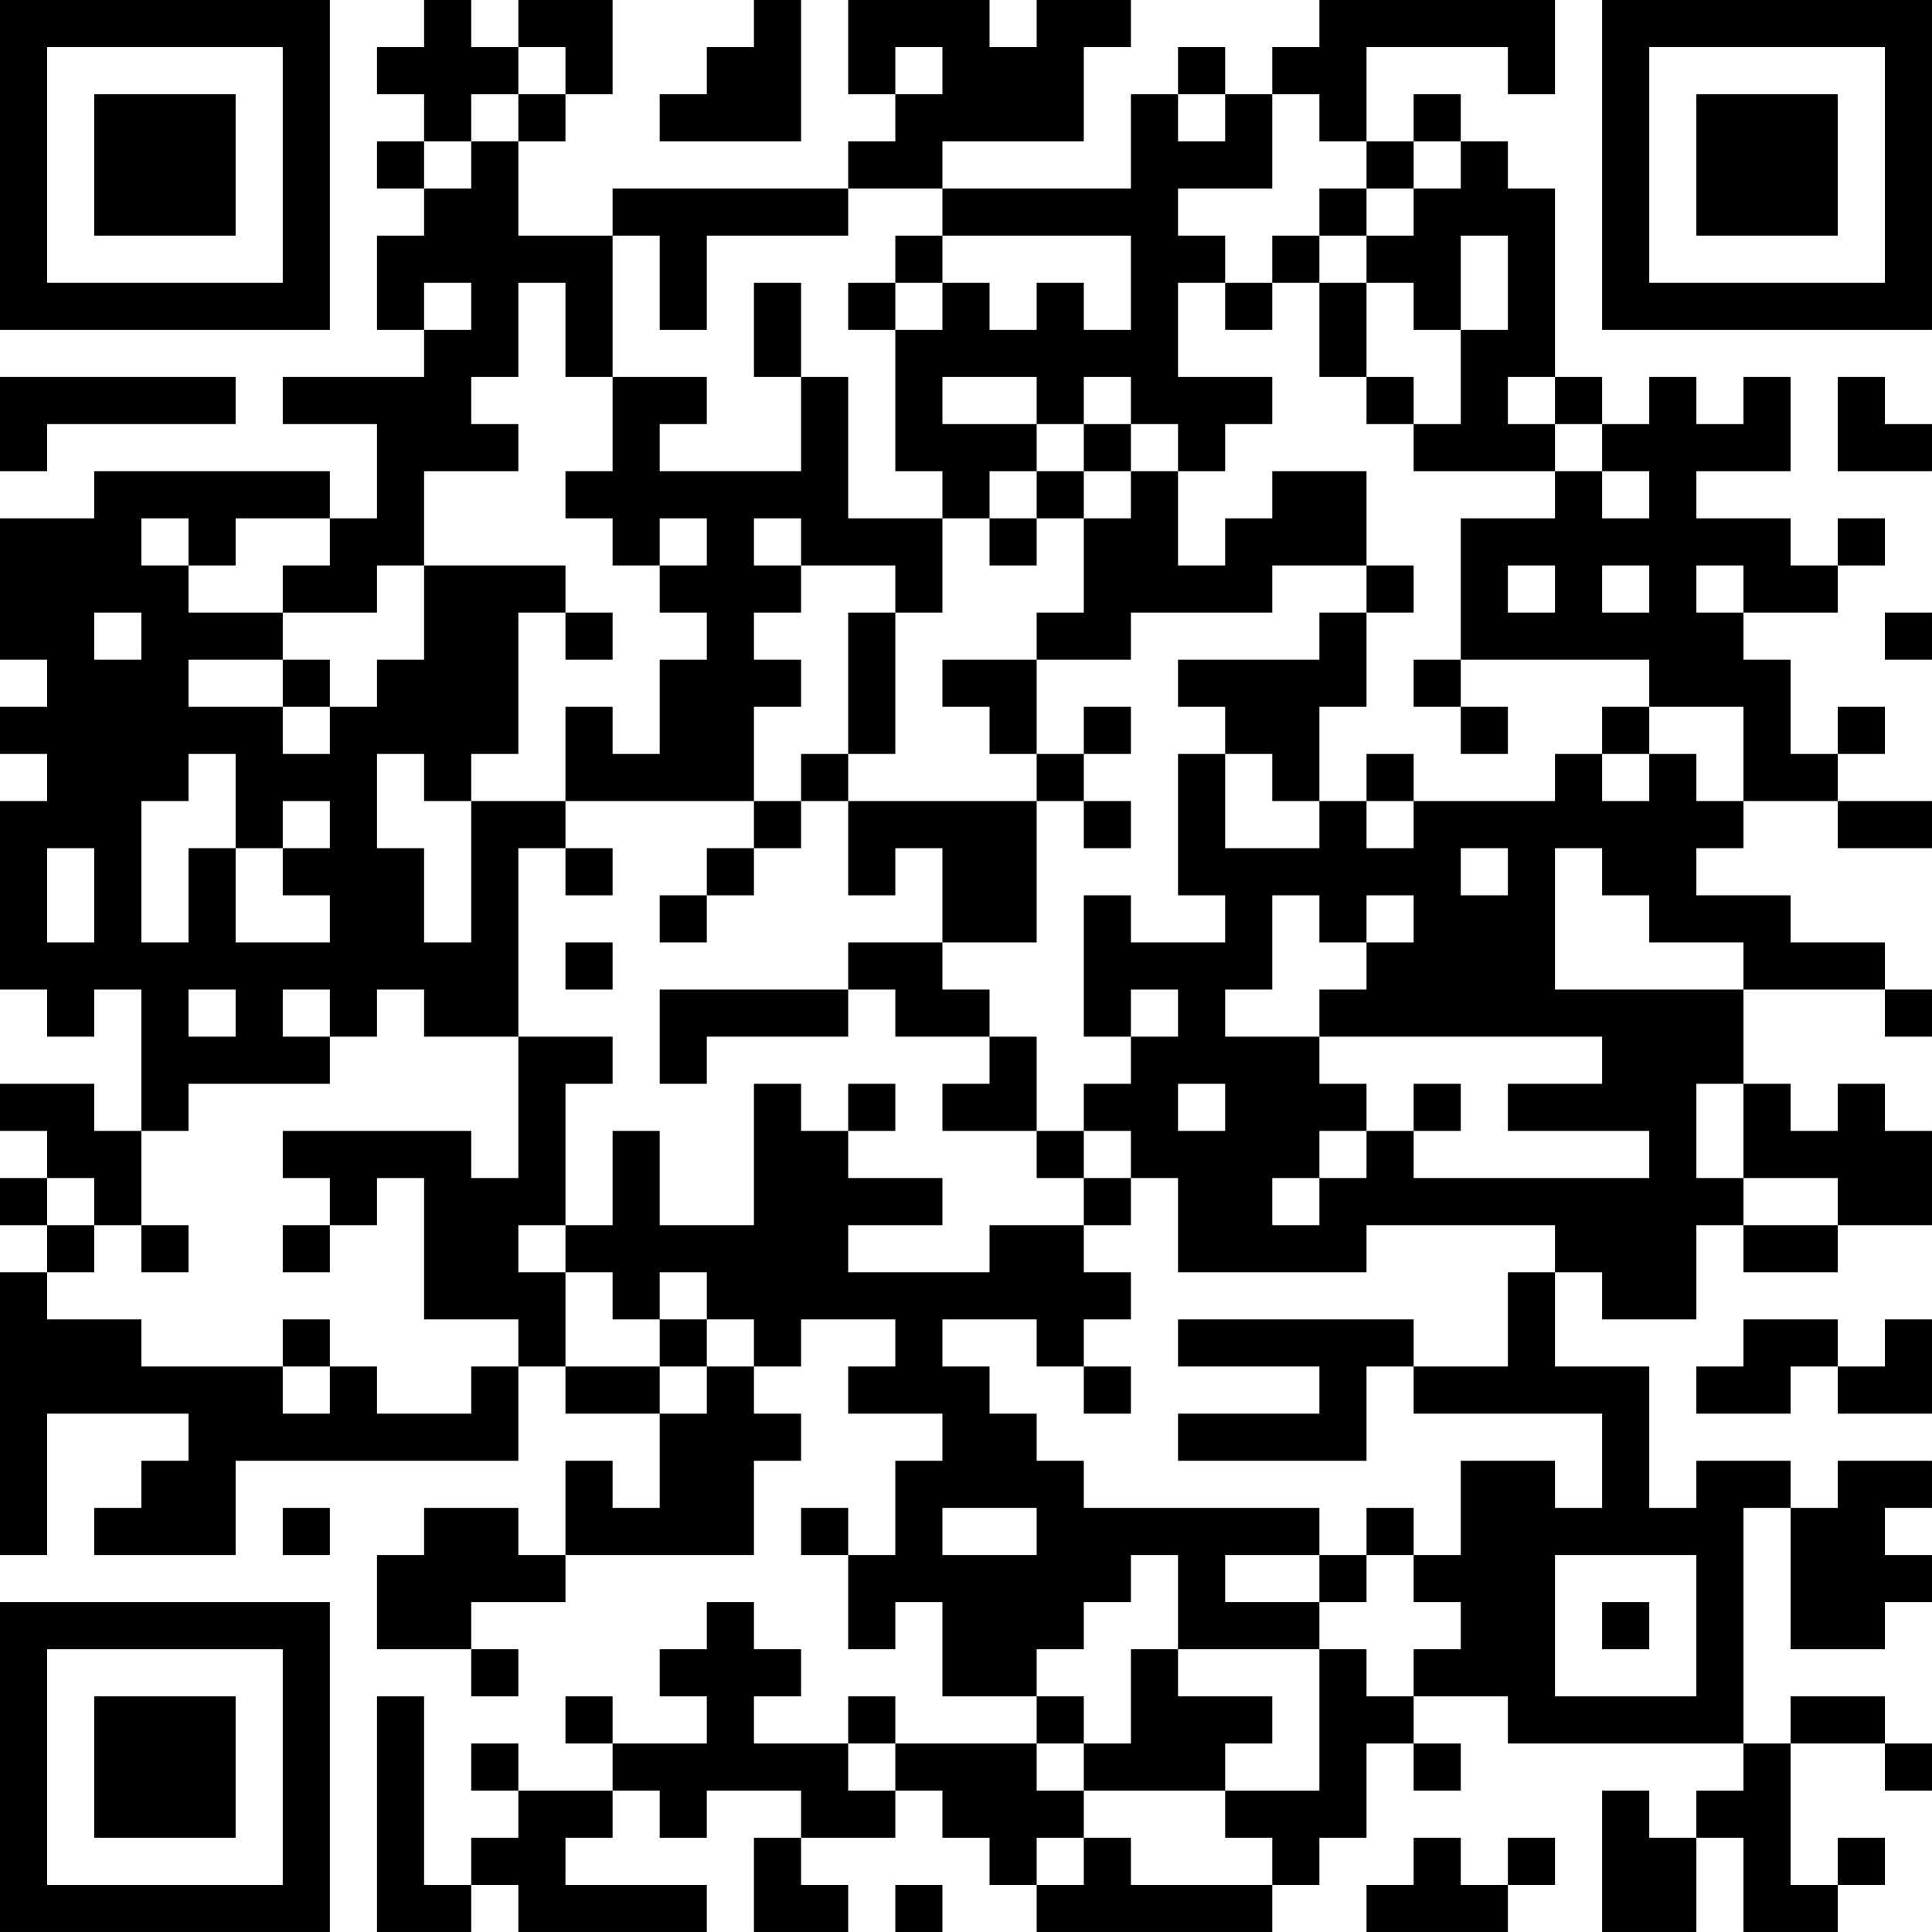 <?xml version="1.0" encoding="UTF-8"?>
<svg xmlns="http://www.w3.org/2000/svg" version="1.1" width="400" height="400" viewBox="0 0 400 400"><rect x="0" y="0" width="400" height="400" fill="#ffffff"/><g transform="scale(9.756)"><g transform="translate(0,0)"><path fill-rule="evenodd" d="M9 0L9 1L8 1L8 2L9 2L9 3L8 3L8 4L9 4L9 5L8 5L8 7L9 7L9 8L6 8L6 9L8 9L8 11L7 11L7 10L2 10L2 11L0 11L0 14L1 14L1 15L0 15L0 16L1 16L1 17L0 17L0 21L1 21L1 22L2 22L2 21L3 21L3 24L2 24L2 23L0 23L0 24L1 24L1 25L0 25L0 26L1 26L1 27L0 27L0 33L1 33L1 30L4 30L4 31L3 31L3 32L2 32L2 33L5 33L5 31L11 31L11 29L12 29L12 30L14 30L14 32L13 32L13 31L12 31L12 33L11 33L11 32L9 32L9 33L8 33L8 35L10 35L10 36L11 36L11 35L10 35L10 34L12 34L12 33L16 33L16 31L17 31L17 30L16 30L16 29L17 29L17 28L19 28L19 29L18 29L18 30L20 30L20 31L19 31L19 33L18 33L18 32L17 32L17 33L18 33L18 35L19 35L19 34L20 34L20 36L22 36L22 37L19 37L19 36L18 36L18 37L16 37L16 36L17 36L17 35L16 35L16 34L15 34L15 35L14 35L14 36L15 36L15 37L13 37L13 36L12 36L12 37L13 37L13 38L11 38L11 37L10 37L10 38L11 38L11 39L10 39L10 40L9 40L9 36L8 36L8 41L10 41L10 40L11 40L11 41L15 41L15 40L12 40L12 39L13 39L13 38L14 38L14 39L15 39L15 38L17 38L17 39L16 39L16 41L18 41L18 40L17 40L17 39L19 39L19 38L20 38L20 39L21 39L21 40L22 40L22 41L27 41L27 40L28 40L28 39L29 39L29 37L30 37L30 38L31 38L31 37L30 37L30 36L32 36L32 37L37 37L37 38L36 38L36 39L35 39L35 38L34 38L34 41L36 41L36 39L37 39L37 41L39 41L39 40L40 40L40 39L39 39L39 40L38 40L38 37L40 37L40 38L41 38L41 37L40 37L40 36L38 36L38 37L37 37L37 32L38 32L38 35L40 35L40 34L41 34L41 33L40 33L40 32L41 32L41 31L39 31L39 32L38 32L38 31L36 31L36 32L35 32L35 29L33 29L33 27L34 27L34 28L36 28L36 26L37 26L37 27L39 27L39 26L41 26L41 24L40 24L40 23L39 23L39 24L38 24L38 23L37 23L37 21L40 21L40 22L41 22L41 21L40 21L40 20L38 20L38 19L36 19L36 18L37 18L37 17L39 17L39 18L41 18L41 17L39 17L39 16L40 16L40 15L39 15L39 16L38 16L38 14L37 14L37 13L39 13L39 12L40 12L40 11L39 11L39 12L38 12L38 11L36 11L36 10L38 10L38 8L37 8L37 9L36 9L36 8L35 8L35 9L34 9L34 8L33 8L33 4L32 4L32 3L31 3L31 2L30 2L30 3L29 3L29 1L32 1L32 2L33 2L33 0L28 0L28 1L27 1L27 2L26 2L26 1L25 1L25 2L24 2L24 4L20 4L20 3L23 3L23 1L24 1L24 0L22 0L22 1L21 1L21 0L18 0L18 2L19 2L19 3L18 3L18 4L13 4L13 5L11 5L11 3L12 3L12 2L13 2L13 0L11 0L11 1L10 1L10 0ZM16 0L16 1L15 1L15 2L14 2L14 3L17 3L17 0ZM11 1L11 2L10 2L10 3L9 3L9 4L10 4L10 3L11 3L11 2L12 2L12 1ZM19 1L19 2L20 2L20 1ZM25 2L25 3L26 3L26 2ZM27 2L27 4L25 4L25 5L26 5L26 6L25 6L25 8L27 8L27 9L26 9L26 10L25 10L25 9L24 9L24 8L23 8L23 9L22 9L22 8L20 8L20 9L22 9L22 10L21 10L21 11L20 11L20 10L19 10L19 7L20 7L20 6L21 6L21 7L22 7L22 6L23 6L23 7L24 7L24 5L20 5L20 4L18 4L18 5L15 5L15 7L14 7L14 5L13 5L13 8L12 8L12 6L11 6L11 8L10 8L10 9L11 9L11 10L9 10L9 12L8 12L8 13L6 13L6 12L7 12L7 11L5 11L5 12L4 12L4 11L3 11L3 12L4 12L4 13L6 13L6 14L4 14L4 15L6 15L6 16L7 16L7 15L8 15L8 14L9 14L9 12L12 12L12 13L11 13L11 16L10 16L10 17L9 17L9 16L8 16L8 18L9 18L9 20L10 20L10 17L12 17L12 18L11 18L11 22L9 22L9 21L8 21L8 22L7 22L7 21L6 21L6 22L7 22L7 23L4 23L4 24L3 24L3 26L2 26L2 25L1 25L1 26L2 26L2 27L1 27L1 28L3 28L3 29L6 29L6 30L7 30L7 29L8 29L8 30L10 30L10 29L11 29L11 28L9 28L9 25L8 25L8 26L7 26L7 25L6 25L6 24L10 24L10 25L11 25L11 22L13 22L13 23L12 23L12 26L11 26L11 27L12 27L12 29L14 29L14 30L15 30L15 29L16 29L16 28L15 28L15 27L14 27L14 28L13 28L13 27L12 27L12 26L13 26L13 24L14 24L14 26L16 26L16 23L17 23L17 24L18 24L18 25L20 25L20 26L18 26L18 27L21 27L21 26L23 26L23 27L24 27L24 28L23 28L23 29L22 29L22 28L20 28L20 29L21 29L21 30L22 30L22 31L23 31L23 32L28 32L28 33L26 33L26 34L28 34L28 35L25 35L25 33L24 33L24 34L23 34L23 35L22 35L22 36L23 36L23 37L22 37L22 38L23 38L23 39L22 39L22 40L23 40L23 39L24 39L24 40L27 40L27 39L26 39L26 38L28 38L28 35L29 35L29 36L30 36L30 35L31 35L31 34L30 34L30 33L31 33L31 31L33 31L33 32L34 32L34 30L30 30L30 29L32 29L32 27L33 27L33 26L29 26L29 27L25 27L25 25L24 25L24 24L23 24L23 23L24 23L24 22L25 22L25 21L24 21L24 22L23 22L23 19L24 19L24 20L26 20L26 19L25 19L25 16L26 16L26 18L28 18L28 17L29 17L29 18L30 18L30 17L33 17L33 16L34 16L34 17L35 17L35 16L36 16L36 17L37 17L37 15L35 15L35 14L31 14L31 11L33 11L33 10L34 10L34 11L35 11L35 10L34 10L34 9L33 9L33 8L32 8L32 9L33 9L33 10L30 10L30 9L31 9L31 7L32 7L32 5L31 5L31 7L30 7L30 6L29 6L29 5L30 5L30 4L31 4L31 3L30 3L30 4L29 4L29 3L28 3L28 2ZM28 4L28 5L27 5L27 6L26 6L26 7L27 7L27 6L28 6L28 8L29 8L29 9L30 9L30 8L29 8L29 6L28 6L28 5L29 5L29 4ZM19 5L19 6L18 6L18 7L19 7L19 6L20 6L20 5ZM9 6L9 7L10 7L10 6ZM16 6L16 8L17 8L17 10L14 10L14 9L15 9L15 8L13 8L13 10L12 10L12 11L13 11L13 12L14 12L14 13L15 13L15 14L14 14L14 16L13 16L13 15L12 15L12 17L16 17L16 18L15 18L15 19L14 19L14 20L15 20L15 19L16 19L16 18L17 18L17 17L18 17L18 19L19 19L19 18L20 18L20 20L18 20L18 21L14 21L14 23L15 23L15 22L18 22L18 21L19 21L19 22L21 22L21 23L20 23L20 24L22 24L22 25L23 25L23 26L24 26L24 25L23 25L23 24L22 24L22 22L21 22L21 21L20 21L20 20L22 20L22 17L23 17L23 18L24 18L24 17L23 17L23 16L24 16L24 15L23 15L23 16L22 16L22 14L24 14L24 13L27 13L27 12L29 12L29 13L28 13L28 14L25 14L25 15L26 15L26 16L27 16L27 17L28 17L28 15L29 15L29 13L30 13L30 12L29 12L29 10L27 10L27 11L26 11L26 12L25 12L25 10L24 10L24 9L23 9L23 10L22 10L22 11L21 11L21 12L22 12L22 11L23 11L23 13L22 13L22 14L20 14L20 15L21 15L21 16L22 16L22 17L18 17L18 16L19 16L19 13L20 13L20 11L18 11L18 8L17 8L17 6ZM0 8L0 10L1 10L1 9L5 9L5 8ZM39 8L39 10L41 10L41 9L40 9L40 8ZM23 10L23 11L24 11L24 10ZM14 11L14 12L15 12L15 11ZM16 11L16 12L17 12L17 13L16 13L16 14L17 14L17 15L16 15L16 17L17 17L17 16L18 16L18 13L19 13L19 12L17 12L17 11ZM32 12L32 13L33 13L33 12ZM34 12L34 13L35 13L35 12ZM36 12L36 13L37 13L37 12ZM2 13L2 14L3 14L3 13ZM12 13L12 14L13 14L13 13ZM40 13L40 14L41 14L41 13ZM6 14L6 15L7 15L7 14ZM30 14L30 15L31 15L31 16L32 16L32 15L31 15L31 14ZM34 15L34 16L35 16L35 15ZM4 16L4 17L3 17L3 20L4 20L4 18L5 18L5 20L7 20L7 19L6 19L6 18L7 18L7 17L6 17L6 18L5 18L5 16ZM29 16L29 17L30 17L30 16ZM1 18L1 20L2 20L2 18ZM12 18L12 19L13 19L13 18ZM31 18L31 19L32 19L32 18ZM33 18L33 21L37 21L37 20L35 20L35 19L34 19L34 18ZM27 19L27 21L26 21L26 22L28 22L28 23L29 23L29 24L28 24L28 25L27 25L27 26L28 26L28 25L29 25L29 24L30 24L30 25L35 25L35 24L32 24L32 23L34 23L34 22L28 22L28 21L29 21L29 20L30 20L30 19L29 19L29 20L28 20L28 19ZM12 20L12 21L13 21L13 20ZM4 21L4 22L5 22L5 21ZM18 23L18 24L19 24L19 23ZM25 23L25 24L26 24L26 23ZM30 23L30 24L31 24L31 23ZM36 23L36 25L37 25L37 26L39 26L39 25L37 25L37 23ZM3 26L3 27L4 27L4 26ZM6 26L6 27L7 27L7 26ZM6 28L6 29L7 29L7 28ZM14 28L14 29L15 29L15 28ZM25 28L25 29L28 29L28 30L25 30L25 31L29 31L29 29L30 29L30 28ZM37 28L37 29L36 29L36 30L38 30L38 29L39 29L39 30L41 30L41 28L40 28L40 29L39 29L39 28ZM23 29L23 30L24 30L24 29ZM6 32L6 33L7 33L7 32ZM20 32L20 33L22 33L22 32ZM29 32L29 33L28 33L28 34L29 34L29 33L30 33L30 32ZM33 33L33 36L36 36L36 33ZM34 34L34 35L35 35L35 34ZM24 35L24 37L23 37L23 38L26 38L26 37L27 37L27 36L25 36L25 35ZM18 37L18 38L19 38L19 37ZM30 39L30 40L29 40L29 41L32 41L32 40L33 40L33 39L32 39L32 40L31 40L31 39ZM19 40L19 41L20 41L20 40ZM0 0L0 7L7 7L7 0ZM1 1L1 6L6 6L6 1ZM2 2L2 5L5 5L5 2ZM34 0L34 7L41 7L41 0ZM35 1L35 6L40 6L40 1ZM36 2L36 5L39 5L39 2ZM0 34L0 41L7 41L7 34ZM1 35L1 40L6 40L6 35ZM2 36L2 39L5 39L5 36Z" fill="#000000"/></g></g></svg>
